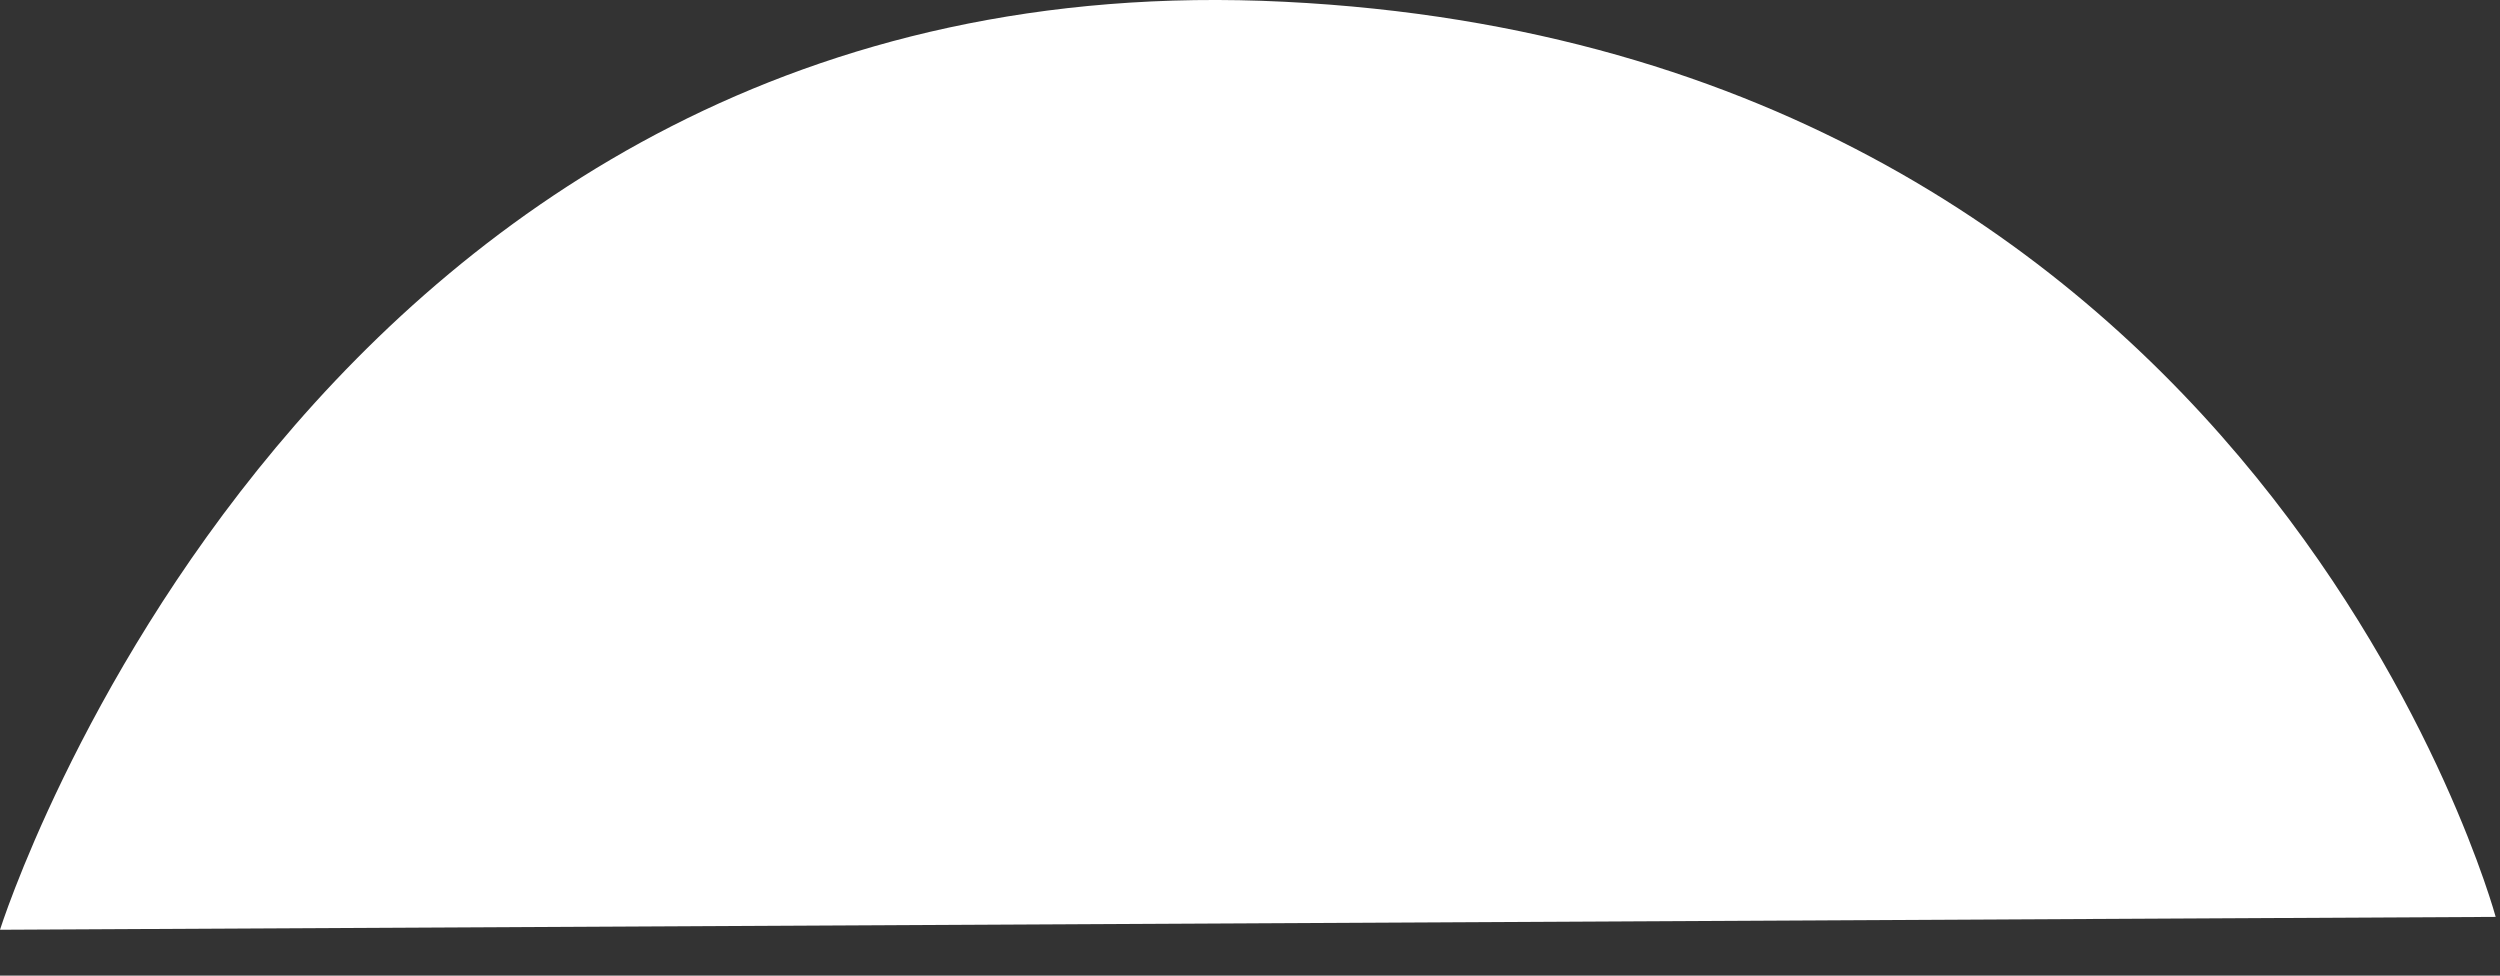 <?xml version="1.0" encoding="utf-8"?>
<svg xmlns="http://www.w3.org/2000/svg" fill="none" height="100%" overflow="visible" preserveAspectRatio="none" style="display: block;" viewBox="0 0 41 16" width="100%">
<rect x="0" y="0" width="41" height="16" fill="#333333" stroke="none"/>
<path d="M0 15.248L40.929 15.037C40.929 15.037 37.092 0.822 21.065 0.029C5.049 -0.774 0 15.248 0 15.248Z" fill="white" id="Vector"/>
</svg>